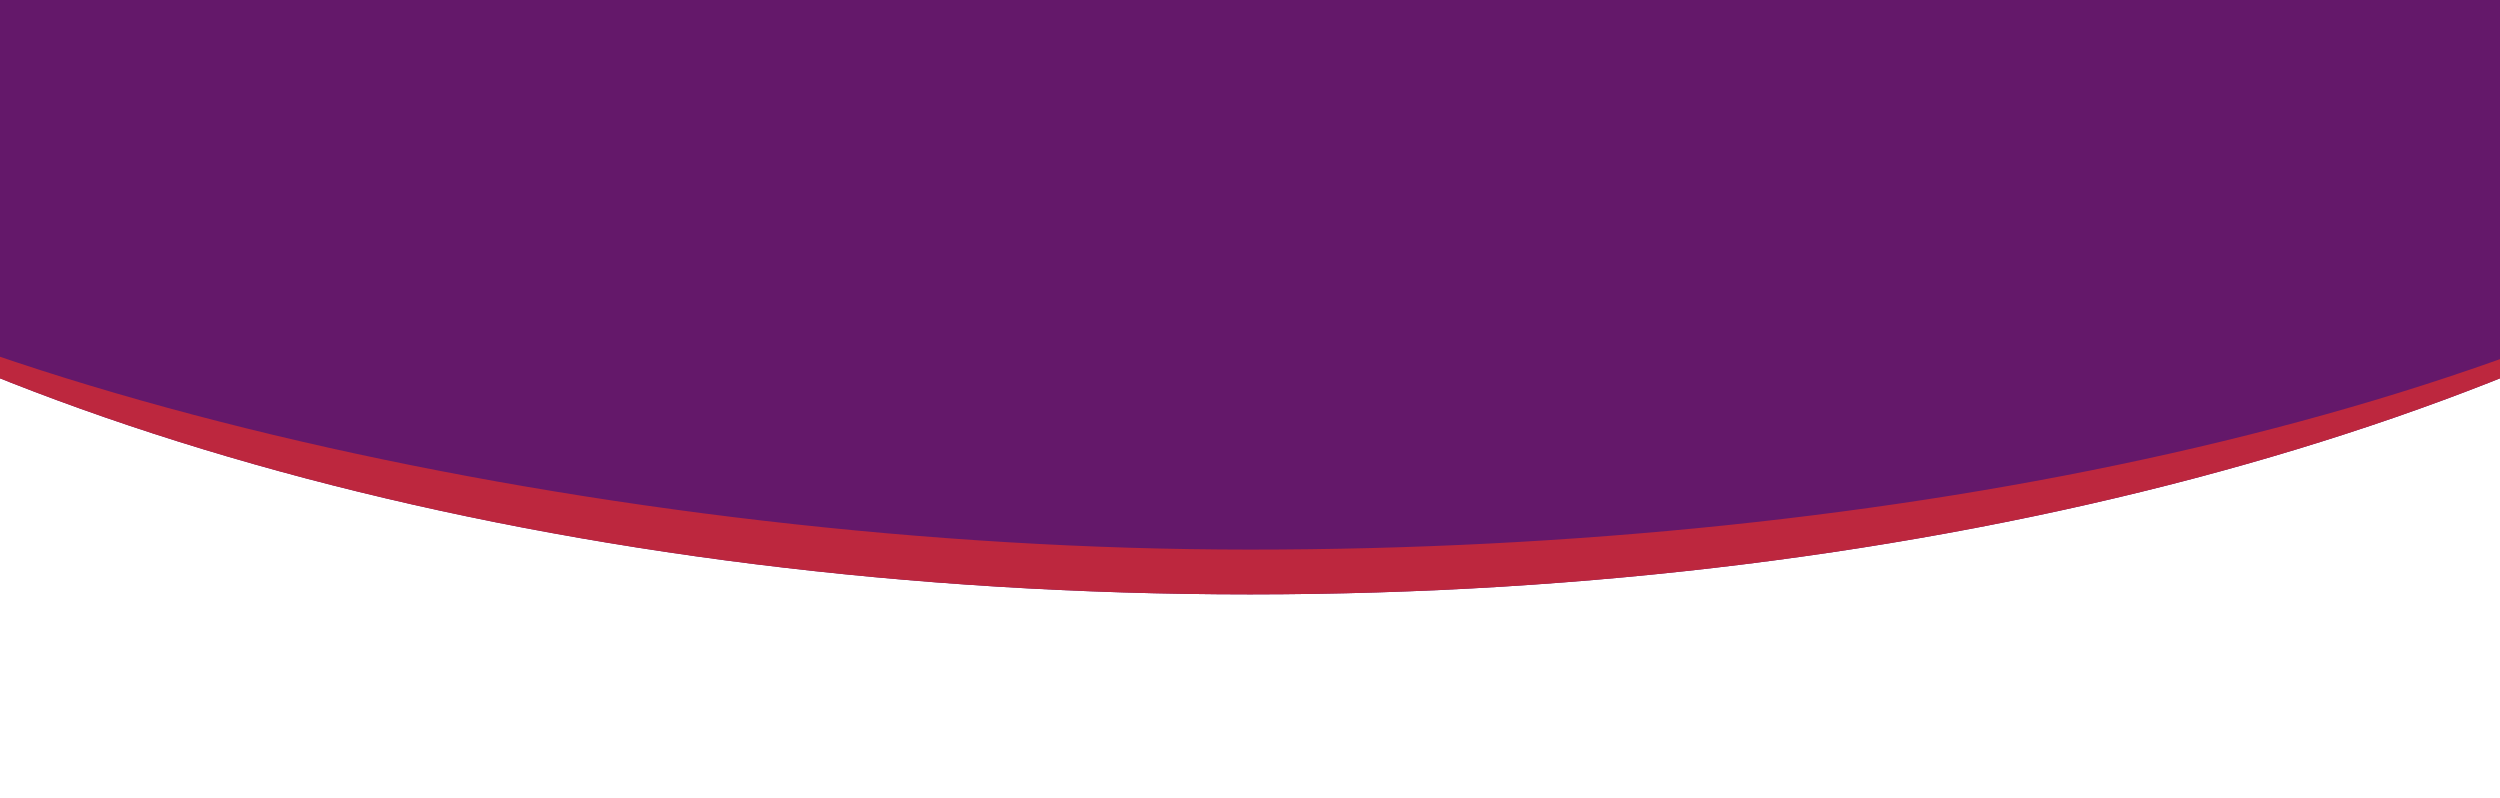 <?xml version="1.0" encoding="UTF-8"?><svg id="Layer_2" xmlns="http://www.w3.org/2000/svg" width="3683.81" height="1175.77" xmlns:xlink="http://www.w3.org/1999/xlink" viewBox="0 0 3683.81 1175.77"><defs><style>.cls-1{fill:none;}.cls-2{fill:#64186a;}.cls-3{clip-path:url(#clippath);}.cls-4{fill:#bd273e;}</style><clipPath id="clippath"><rect class="cls-1" width="3683.81" height="1175.77"/></clipPath></defs><g id="eu23ch_x5F_graphic_header_rgb"><g class="cls-3"><path class="cls-2" d="M4713.05-491.22v-3114.05H-1029.24V-491.22c0,.06,0,.11,0,.17s0,.11,0,.17v30.51h.72c12.15,262.71,180,507.13,461.33,713.21C-55.25,627.84,832.49,875.83,1841.9,875.83s1897.16-247.99,2409.09-622.98c281.34-206.08,449.18-450.5,461.33-713.21h.72v-30.51c0-.06,0-.11,0-.17s0-.11,0-.17Z"/><path class="cls-4" d="M-567.19,252.85C-55.25,627.84,832.49,875.83,1841.9,875.83s1897.16-247.99,2409.09-622.98c-544.09,365.03-1460.78,556.99-2409.09,556.99S-138.33,569.89-567.19,252.85Z"/></g></g></svg>